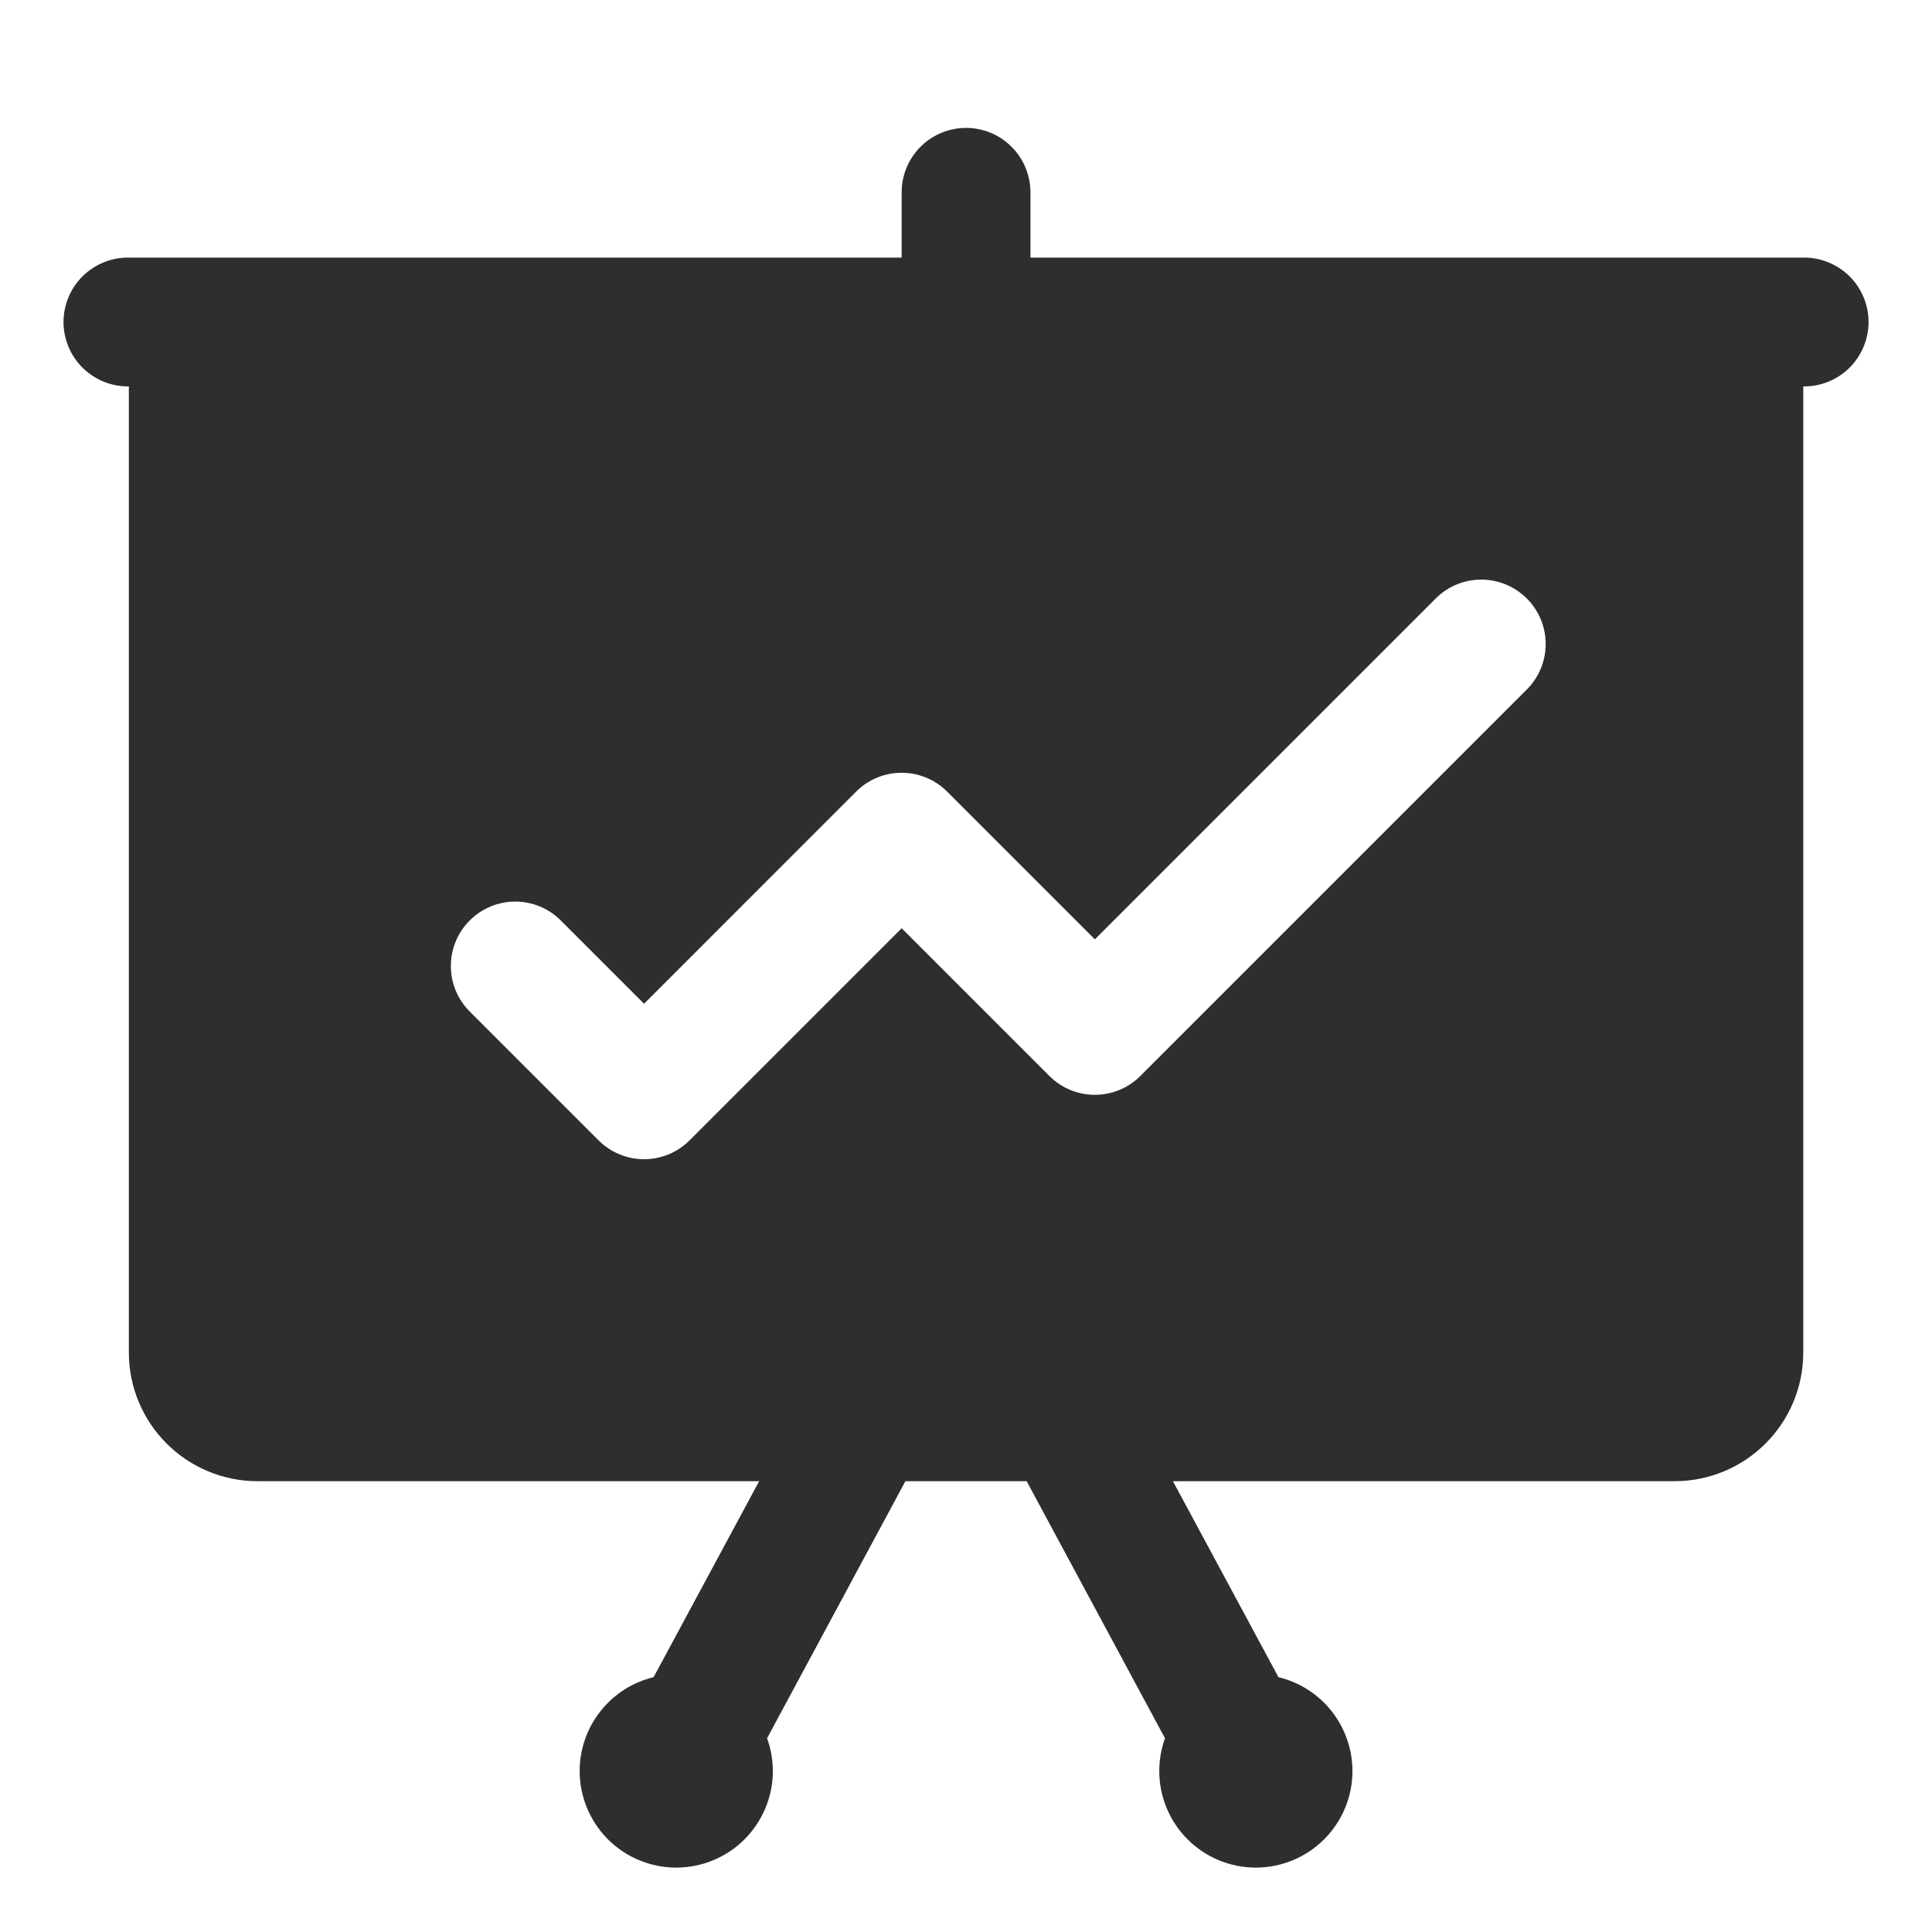 <svg width="30" height="30" viewBox="0 0 30 30" fill="none" xmlns="http://www.w3.org/2000/svg">
<path d="M14.985 1.986C14.72 1.991 14.468 2.1 14.283 2.29C14.099 2.48 13.997 2.735 14.001 3V4H2.001C1.868 3.998 1.736 4.023 1.614 4.072C1.491 4.122 1.379 4.195 1.284 4.288C1.19 4.381 1.115 4.492 1.064 4.614C1.013 4.736 0.986 4.868 0.986 5C0.986 5.133 1.013 5.264 1.064 5.386C1.115 5.508 1.19 5.619 1.284 5.712C1.379 5.805 1.491 5.879 1.614 5.928C1.736 5.978 1.868 6.002 2.001 6V21C2.001 22.105 2.896 23 4.001 23H11.788L10.149 26.043C9.822 26.122 9.531 26.308 9.323 26.573C9.114 26.837 9.001 27.164 9.001 27.5C9.001 27.898 9.159 28.279 9.44 28.561C9.721 28.842 10.103 29 10.501 29C10.898 29 11.28 28.842 11.561 28.561C11.842 28.279 12.001 27.898 12.001 27.5C12 27.327 11.97 27.155 11.911 26.992L14.059 23H15.942L18.09 26.992C18.031 27.155 18.001 27.327 18.001 27.5C18.001 27.898 18.159 28.279 18.44 28.561C18.721 28.842 19.103 29 19.501 29C19.898 29 20.28 28.842 20.561 28.561C20.843 28.279 21.001 27.898 21.001 27.5C21 27.164 20.887 26.837 20.679 26.573C20.47 26.308 20.179 26.122 19.852 26.043L18.213 23H26.001C27.106 23 28.001 22.105 28.001 21V6C28.133 6.002 28.265 5.978 28.388 5.928C28.511 5.879 28.622 5.805 28.717 5.712C28.811 5.619 28.886 5.508 28.937 5.386C28.988 5.264 29.015 5.133 29.015 5C29.015 4.868 28.988 4.736 28.937 4.614C28.886 4.492 28.811 4.381 28.717 4.288C28.622 4.195 28.511 4.122 28.388 4.072C28.265 4.023 28.133 3.998 28.001 4H16.001V3C16.002 2.866 15.977 2.734 15.927 2.61C15.877 2.486 15.802 2.373 15.707 2.279C15.612 2.184 15.5 2.109 15.376 2.059C15.252 2.009 15.119 1.984 14.985 1.986V1.986ZM23.001 9C23.256 9 23.512 9.098 23.708 9.293C24.099 9.684 24.099 10.316 23.708 10.707L17.708 16.707C17.317 17.098 16.684 17.098 16.294 16.707L14.001 14.414L10.708 17.707C10.513 17.902 10.257 18 10.001 18C9.745 18 9.489 17.902 9.294 17.707L7.294 15.707C6.903 15.316 6.903 14.684 7.294 14.293C7.685 13.902 8.317 13.902 8.708 14.293L10.001 15.586L13.293 12.293C13.684 11.902 14.317 11.902 14.708 12.293L17.001 14.586L22.294 9.293C22.489 9.098 22.745 9 23.001 9Z" fill="#2E2E2E"/>
</svg>
